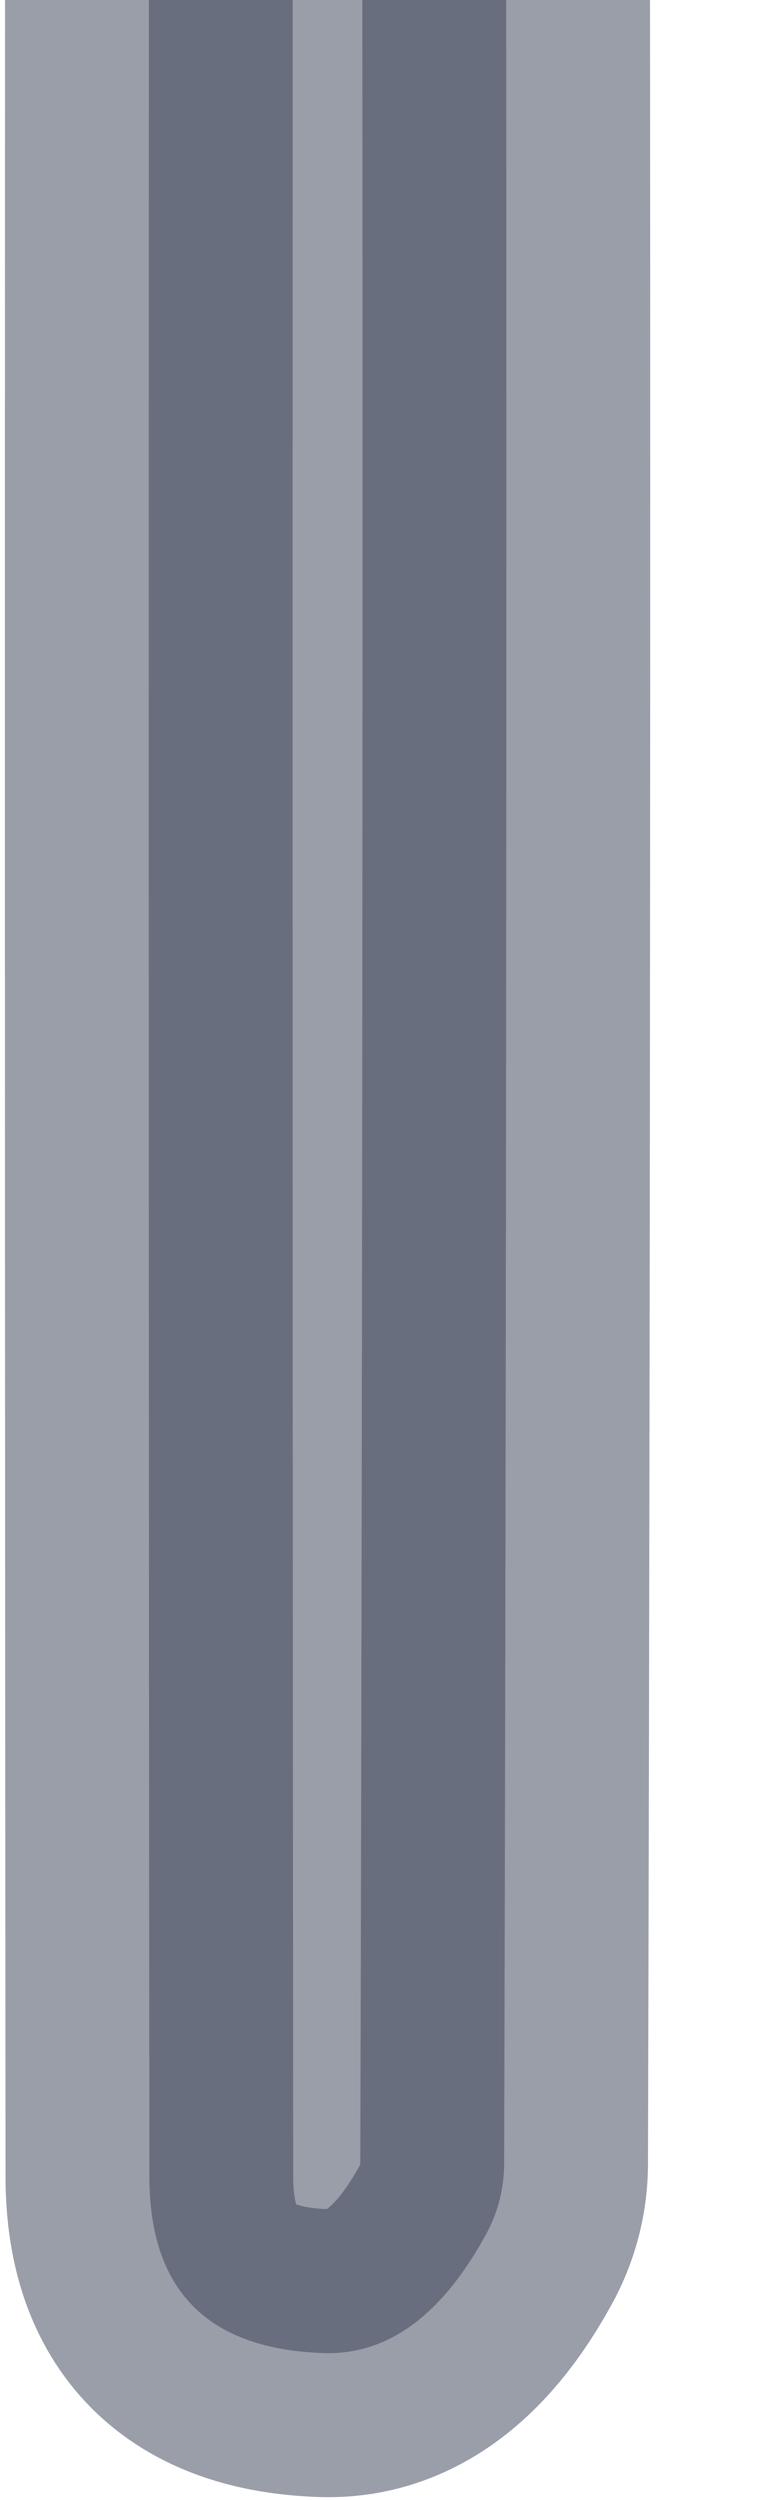<svg width="67" height="217" viewBox="0 0 67 217" fill="none" xmlns="http://www.w3.org/2000/svg">
<path opacity="0.5" d="M22.552 -177.123C24.881 -186.916 31.033 -191.123 41.008 -189.745C44.975 -189.199 48.496 -186.758 51.572 -182.422C52.627 -180.92 53.347 -179.208 53.681 -177.402C54.016 -175.596 53.959 -173.738 53.513 -171.953C47.217 -146.796 43.768 -121.767 43.811 -95.532C44.069 -6.848 44.069 87.595 43.811 187.795C43.811 189.861 43.308 191.901 42.345 193.74C38.493 200.891 33.778 204.395 28.201 204.251C18.082 203.935 13.009 198.852 12.98 189.001C12.894 87.164 12.908 -10.854 13.023 -105.053C13.052 -126.678 16.228 -150.701 22.552 -177.123Z" fill="#363E55" stroke="#363E55" stroke-width="25"/>
</svg>
